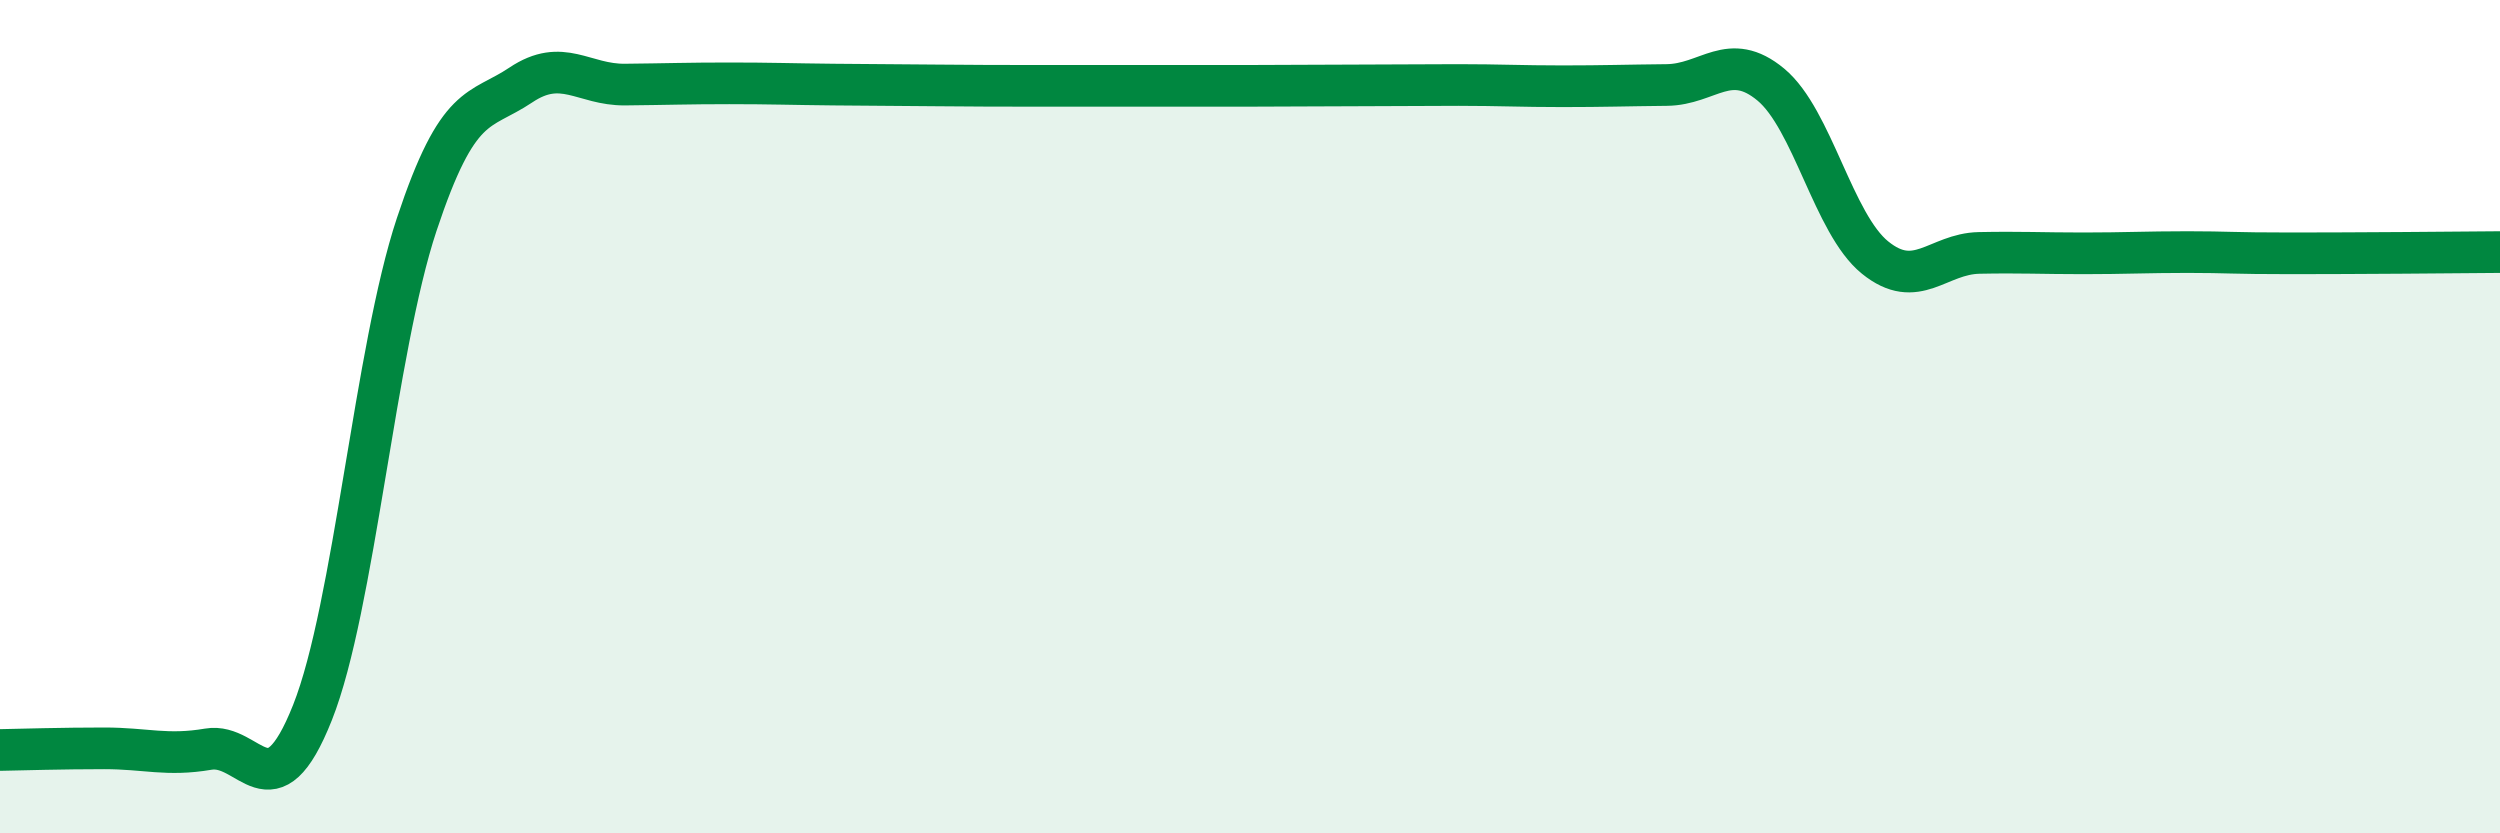 
    <svg width="60" height="20" viewBox="0 0 60 20" xmlns="http://www.w3.org/2000/svg">
      <path
        d="M 0,18 C 0.5,17.99 1.5,17.96 2.5,17.96 C 3.5,17.96 4,18.15 5,17.98 C 6,17.81 6.5,19.62 7.5,17.1 C 8.5,14.58 9,8.4 10,5.39 C 11,2.38 11.5,2.71 12.5,2.04 C 13.5,1.37 14,2.04 15,2.03 C 16,2.02 16.5,2 17.5,2 C 18.5,2 19,2.02 20,2.03 C 21,2.04 21.5,2.04 22.5,2.05 C 23.5,2.06 24,2.06 25,2.06 C 26,2.06 26.5,2.06 27.5,2.06 C 28.5,2.06 29,2.06 30,2.06 C 31,2.06 31.5,2.05 32.5,2.05 C 33.5,2.05 34,2.04 35,2.04 C 36,2.04 36.5,2.07 37.5,2.07 C 38.5,2.07 39,2.05 40,2.04 C 41,2.03 41.5,1.2 42.5,2.03 C 43.5,2.86 44,5.37 45,6.18 C 46,6.99 46.5,6.09 47.5,6.07 C 48.5,6.05 49,6.08 50,6.08 C 51,6.08 51.5,6.05 52.5,6.05 C 53.5,6.05 53.5,6.08 55,6.08 C 56.5,6.08 59,6.06 60,6.05L60 20L0 20Z"
        fill="#008740"
        opacity="0.1"
        stroke-linecap="round"
        stroke-linejoin="round"
      />
      <path
        d="M 0,18 C 0.5,17.99 1.5,17.96 2.5,17.96 C 3.5,17.96 4,18.15 5,17.98 C 6,17.81 6.5,19.62 7.5,17.1 C 8.5,14.58 9,8.4 10,5.39 C 11,2.38 11.5,2.71 12.5,2.04 C 13.5,1.37 14,2.04 15,2.03 C 16,2.02 16.5,2 17.5,2 C 18.5,2 19,2.02 20,2.03 C 21,2.04 21.5,2.04 22.5,2.05 C 23.5,2.06 24,2.06 25,2.06 C 26,2.06 26.5,2.06 27.5,2.06 C 28.5,2.06 29,2.06 30,2.06 C 31,2.06 31.5,2.05 32.5,2.05 C 33.5,2.05 34,2.04 35,2.04 C 36,2.04 36.5,2.07 37.5,2.07 C 38.5,2.07 39,2.05 40,2.04 C 41,2.03 41.5,1.2 42.5,2.03 C 43.5,2.86 44,5.37 45,6.18 C 46,6.99 46.5,6.09 47.5,6.07 C 48.5,6.05 49,6.08 50,6.08 C 51,6.08 51.5,6.05 52.5,6.05 C 53.5,6.05 53.5,6.08 55,6.08 C 56.5,6.08 59,6.06 60,6.05"
        stroke="#008740"
        stroke-width="1"
        fill="none"
        stroke-linecap="round"
        stroke-linejoin="round"
      />
    </svg>
  